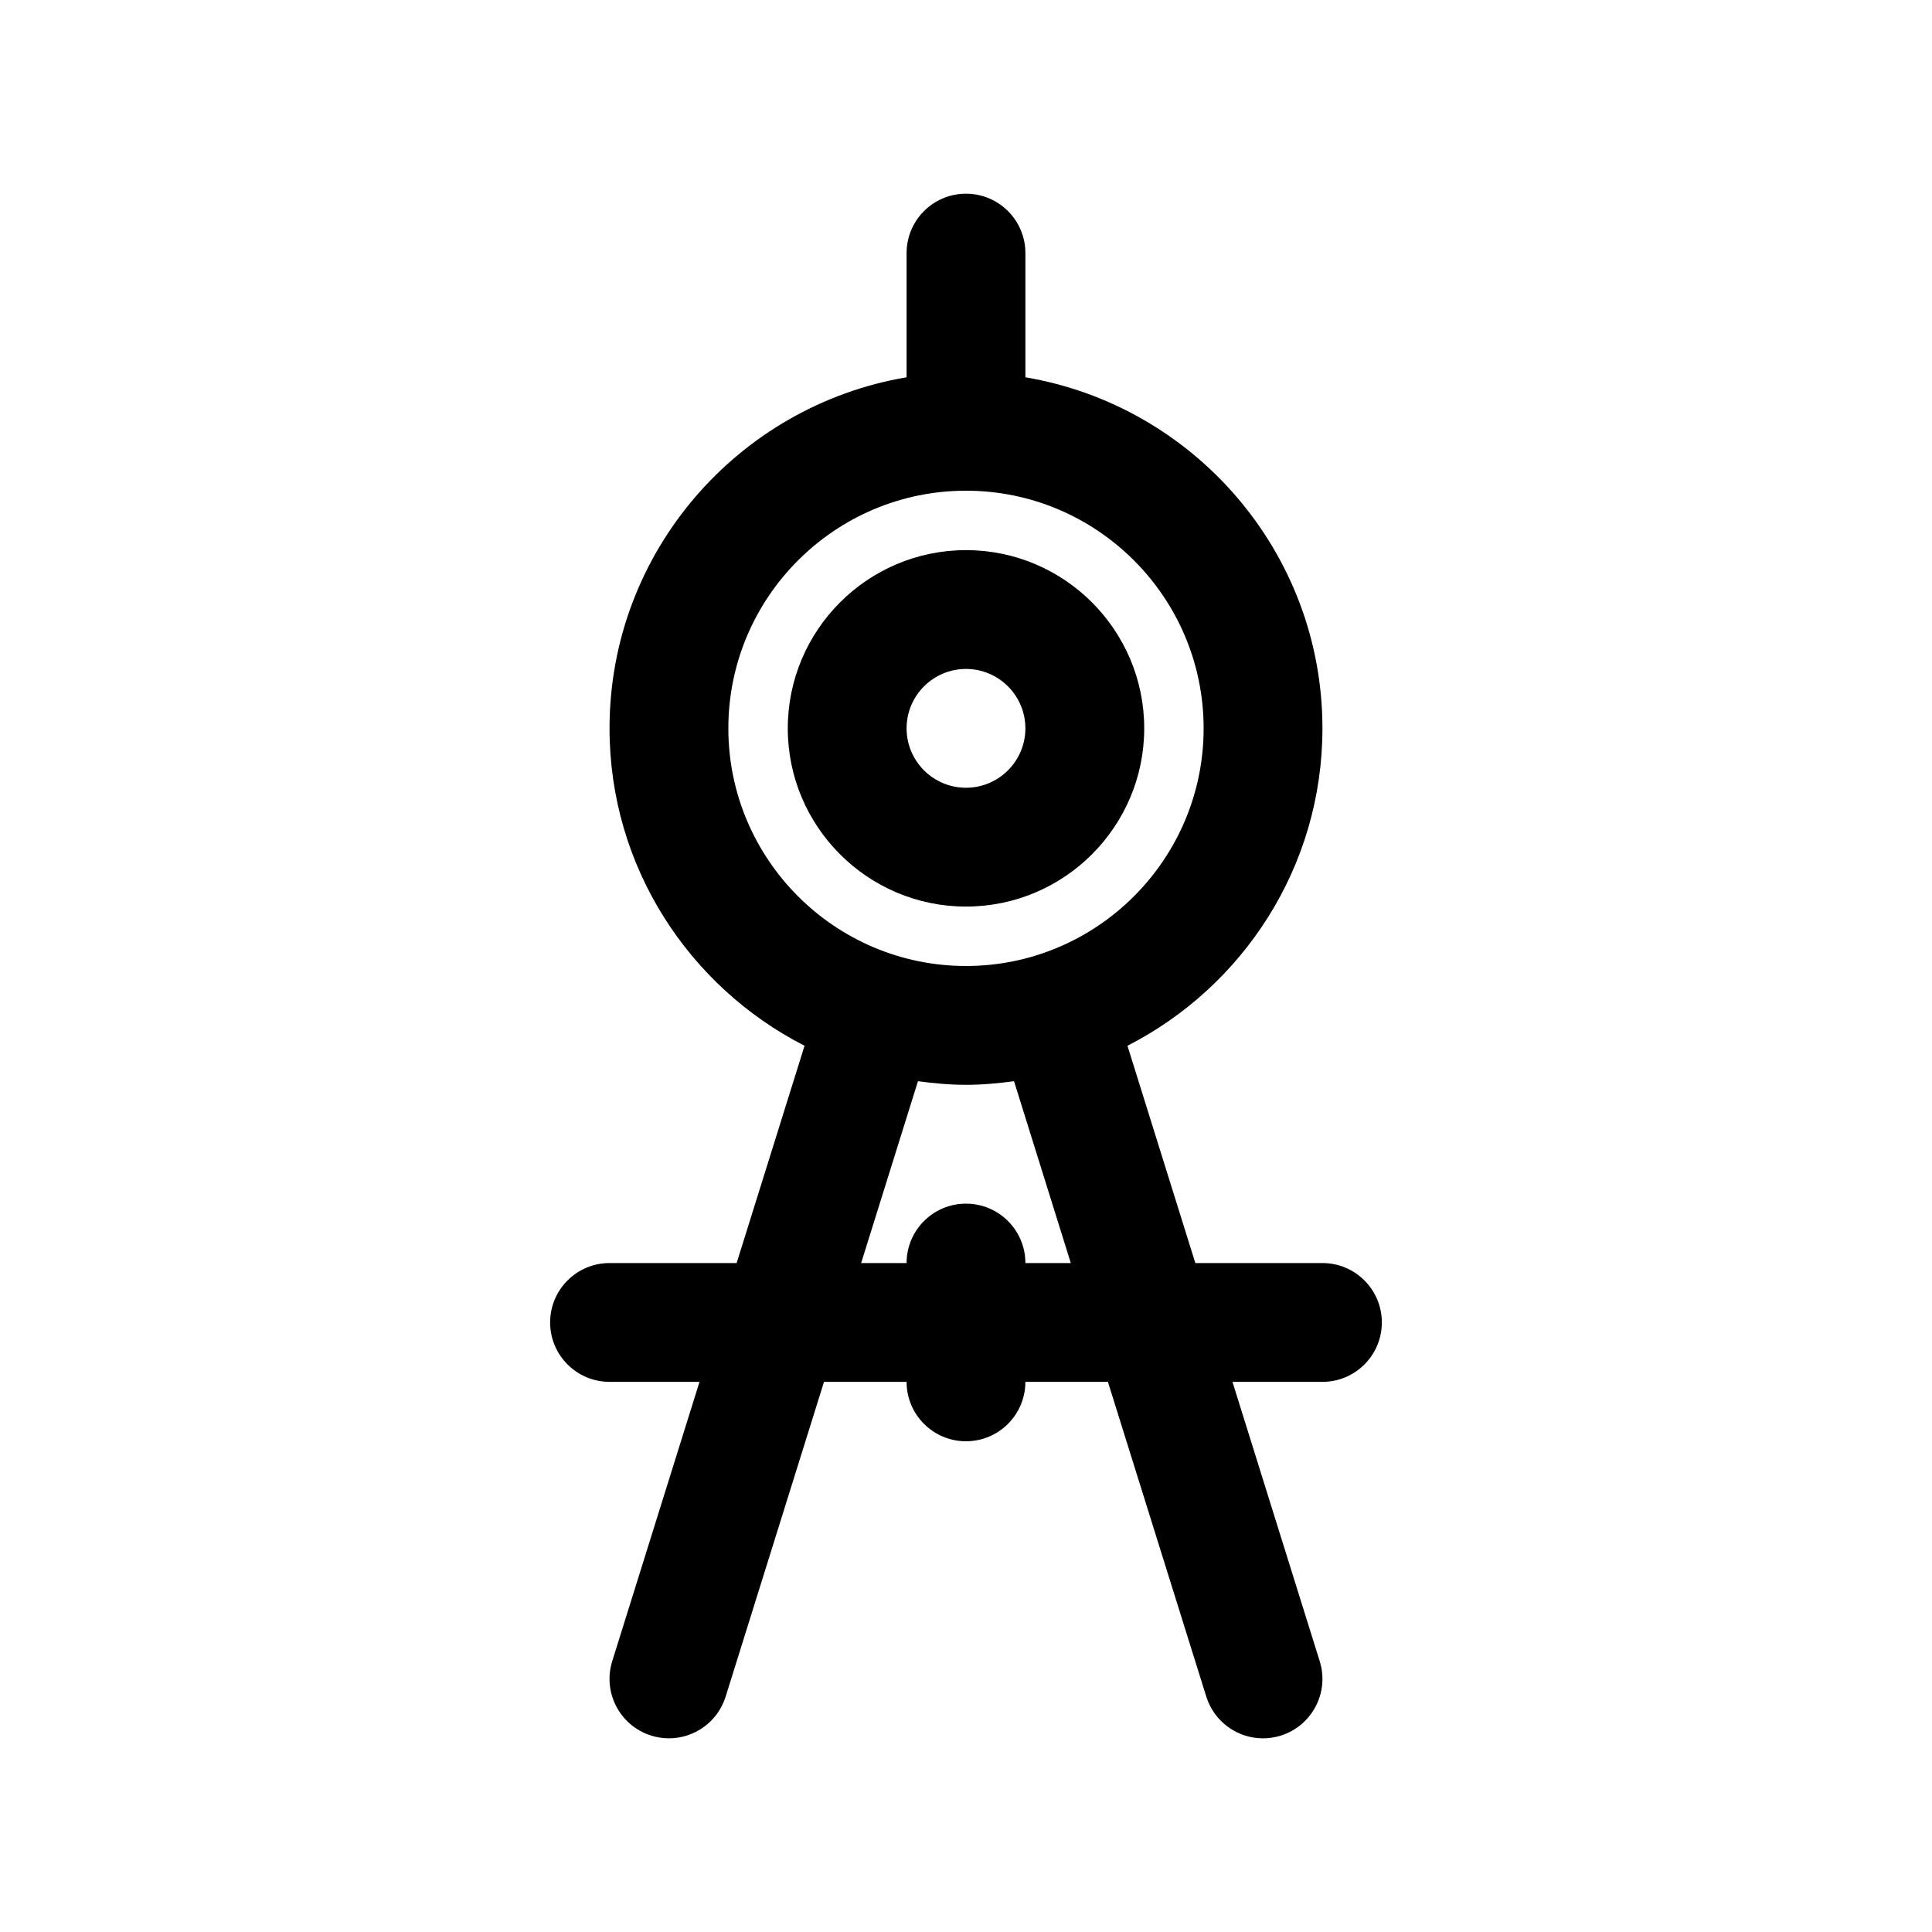 <?xml version="1.0" encoding="UTF-8"?>
<!-- The Best Svg Icon site in the world: iconSvg.co, Visit us! https://iconsvg.co -->
<svg fill="#000000" width="800px" height="800px" version="1.1" viewBox="144 144 512 512" xmlns="http://www.w3.org/2000/svg">
 <g>
  <path d="m447.23 337.02c0-26.047-21.184-47.23-47.23-47.23s-47.23 21.184-47.23 47.23c0 26.047 21.184 47.23 47.23 47.23s47.23-21.184 47.23-47.23zm-62.977 0c0-8.684 7.062-15.742 15.742-15.742 8.684 0 15.742 7.062 15.742 15.742 0 8.684-7.062 15.742-15.742 15.742-8.68 0-15.742-7.059-15.742-15.742z"/>
  <path d="m494.46 478.72h-33.684l-17.988-57.582c30.617-15.645 51.672-47.43 51.672-84.113 0-46.711-34.117-85.516-78.719-93.039v-32.914c0-8.691-7.055-15.742-15.742-15.742-8.691 0-15.742 7.055-15.742 15.742v32.914c-44.605 7.523-78.723 46.324-78.723 93.039 0 36.676 21.059 68.473 51.68 84.113l-17.996 57.582h-33.684c-8.691 0-15.742 7.055-15.742 15.742 0 8.691 7.055 15.742 15.742 15.742h23.844l-23.129 74.02c-2.59 8.305 2.031 17.129 10.328 19.727 1.566 0.488 3.141 0.723 4.699 0.723 6.707 0 12.918-4.32 15.027-11.051l26.066-83.414h21.883c0 8.691 7.055 15.742 15.742 15.742 8.691 0 15.742-7.055 15.742-15.742h21.875l26.07 83.418c2.109 6.731 8.32 11.051 15.02 11.051 1.559 0 3.141-0.234 4.707-0.723 8.297-2.598 12.926-11.422 10.328-19.727l-23.121-74.02h23.844c8.691 0 15.742-7.055 15.742-15.742 0.004-8.691-7.051-15.746-15.742-15.746zm-157.44-141.7c0-34.723 28.254-62.977 62.977-62.977s62.977 28.254 62.977 62.977c0 34.723-28.254 62.977-62.977 62.977-34.727 0-62.977-28.254-62.977-62.977zm78.719 141.7c0-8.691-7.055-15.742-15.742-15.742-8.691 0-15.742 7.055-15.742 15.742h-12.043l15.059-48.191c4.176 0.566 8.395 0.961 12.727 0.961 4.328 0 8.559-0.395 12.73-0.961l15.047 48.191z"/>
 </g>
</svg>